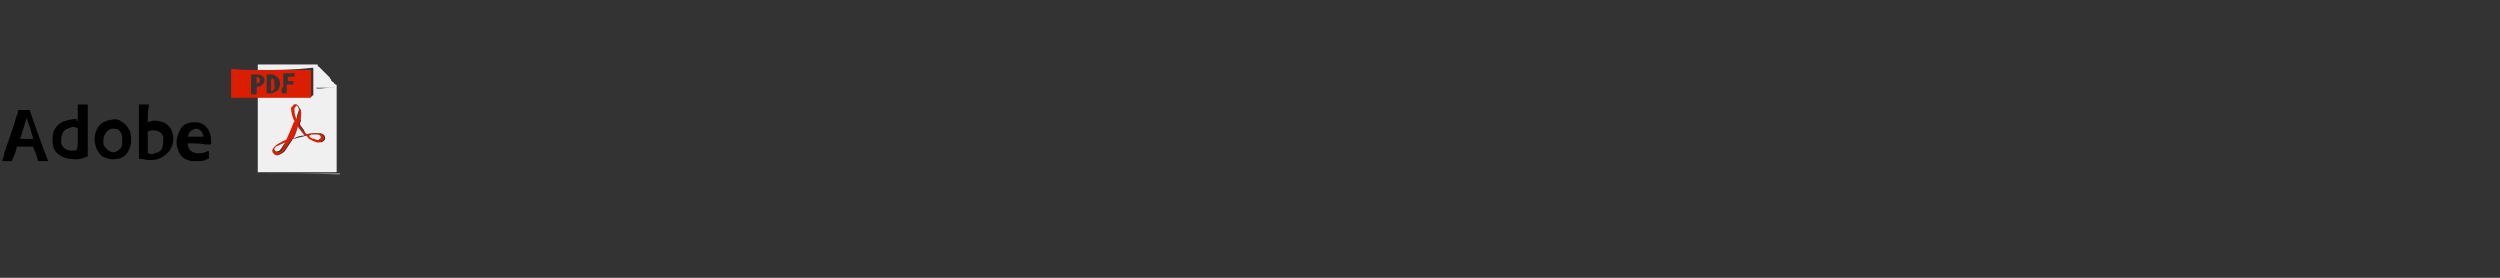 <?xml version="1.0" encoding="utf-8"?>
<!-- Generator: Adobe Illustrator 26.3.1, SVG Export Plug-In . SVG Version: 6.00 Build 0)  -->
<svg version="1.1" id="adobe_PDF" xmlns="http://www.w3.org/2000/svg" xmlns:xlink="http://www.w3.org/1999/xlink" x="0px" y="0px"
	 viewBox="0 0 225 25" style="enable-background:new 0 0 225 25;" xml:space="preserve">
<rect x="0" y="0" width="225" height="25" fill="#333333" stroke="none"/>
<style type="text/css">
	.st0{fill:#F0F0F0;}
	.st1{fill:#DB1D00;}
	.st2{fill:#9B9B9B;}
</style>
<g>
	<path class="st0" d="M23.2,6.3c0-0.1,0-0.3,0-0.4s0-0.1,0.1-0.1c1.7,0,3.5,0,5.2,0c0.1,0,0.1,0,0.1,0.1S28.7,6,28.7,6
		c0.1,0.1,0.2,0.2,0.2,0.2C29,6.3,29,6.3,29.1,6.4c0.1,0.1,0.2,0.2,0.2,0.2c0.1,0.1,0.2,0.2,0.2,0.2c0.1,0.1,0.1,0.1,0.2,0.2
		c0,0.1,0.1,0.1,0.1,0.2S30,7.4,30,7.4c0.1,0.1,0.1,0.2,0.2,0.2c0.1,0,0.1,0.1,0.1,0.1c0,2.6,0,5.1,0,7.7c0,0.1,0,0.1-0.1,0.1
		c-2.4,0-4.8,0-7.2,0h0.2c0,0,0,0,0-0.1v-0.1c0-2.2,0-4.5,0-6.7v0.1h0.1c1.6,0,3.1,0,4.7,0c0,0,0.1,0,0.1-0.1c0.1,0,0.1,0,0.1-0.1
		c0-0.8,0-1.6,0-2.3c0-0.1,0-0.1-0.1-0.1C26.4,6.3,24.8,6.3,23.2,6.3L23.2,6.3z M27.1,10.2c0-0.2,0-0.3-0.1-0.4
		c-0.1-0.2-0.2-0.4-0.4-0.4c-0.1,0-0.2,0.1-0.2,0.2c-0.1,0.1-0.1,0.2-0.1,0.2c0,0.3,0.1,0.6,0.2,0.9c0,0.1,0.1,0.1,0.1,0.2
		c0,0.1-0.1,0.1-0.1,0.2c-0.2,0.5-0.4,0.9-0.6,1.4c0,0.1-0.1,0.1-0.1,0.1c-0.1,0.1-0.2,0.1-0.4,0.2c-0.2,0.1-0.4,0.2-0.6,0.4
		c-0.1,0.1-0.2,0.2-0.2,0.3c-0.1,0.1,0,0.3,0.2,0.4c0.1,0.1,0.2,0.1,0.4,0s0.4-0.2,0.5-0.4c0.2-0.3,0.4-0.6,0.6-0.9
		c0,0,0-0.1,0.1-0.1c0.4-0.1,0.8-0.2,1.2-0.3h0.1c0.1,0.1,0.3,0.2,0.4,0.4c0.2,0.1,0.5,0.2,0.8,0.2c0.1,0,0.1,0,0.2-0.1
		c0.2-0.1,0.2-0.3,0.1-0.5C29.1,12.1,29,12,28.8,12c-0.1,0-0.2,0-0.4,0s-0.5,0-0.7,0.1h-0.1c-0.1-0.1-0.2-0.2-0.2-0.3
		c-0.1-0.2-0.3-0.4-0.4-0.6v-0.1c0-0.1,0.1-0.2,0.1-0.2C27,10.7,27.1,10.4,27.1,10.2z M30.5,7.9L30.5,7.9c-0.7,0-1.3,0-1.9,0
		c-0.1,0-0.1,0-0.1-0.1c0-0.7,0-1.3,0-1.9l0,0V6c0,0.7,0,1.3,0,1.9c0,0.1,0,0.1,0.1,0.1C29.2,7.9,29.8,7.9,30.5,7.9L30.5,7.9z"/>
	<path class="st1" d="M23.2,6.3L23.2,6.3c1.6,0,3.2,0,4.7,0c0.1,0,0.1,0,0.1,0.1c0,0.8,0,1.6,0,2.3c0,0.1,0,0.1-0.1,0.1h-0.1
		c-2.3,0-4.6,0-6.9,0c-0.1,0-0.1,0-0.1-0.1c0-0.8,0-1.5,0-2.3V6.3c0-0.1,0-0.1,0.1-0.1C21.7,6.3,22.4,6.3,23.2,6.3
		C23.1,6.3,23.1,6.3,23.2,6.3z M23.7,6.9L23.7,6.9L23.7,6.9L23.7,6.9L23.7,6.9c-0.1-0.1-0.3-0.2-0.5-0.2s-0.3,0-0.5,0
		c-0.1,0-0.1,0-0.1,0.1c0,0.4,0,0.8,0,1.2c0,0.1,0,0.3,0,0.4v0.1c0,0,0,0,0.1,0s0.2,0,0.3,0c0.1,0,0.1,0,0.1-0.1c0-0.2,0-0.3,0-0.5
		c0-0.1,0-0.1,0.1-0.1c0.1,0,0.2,0,0.3-0.1c0.2-0.1,0.2-0.2,0.3-0.4C23.8,7.2,23.8,7,23.7,6.9C23.7,7,23.7,6.9,23.7,6.9L23.7,6.9
		L23.7,6.9z M25.1,7.1L25.1,7.1L25.1,7.1C25,7,25,7,25.1,7.1c-0.2-0.2-0.4-0.4-0.6-0.4c-0.1,0-0.2,0-0.4,0c-0.1,0-0.1,0-0.1,0.1
		c0,0.4,0,0.8,0,1.1c0,0.1,0,0.3,0,0.4v0.1c0,0,0,0,0.1,0s0.2,0,0.2,0c0.1,0,0.2,0,0.4-0.1s0.4-0.2,0.4-0.4c0.1-0.1,0.1-0.2,0.1-0.3
		S25.2,7.3,25.1,7.1C25.1,7.2,25.1,7.1,25.1,7.1L25.1,7.1L25.1,7.1z M25.4,8.4L25.4,8.4c0.1,0,0.2,0,0.3,0s0.1,0,0.1-0.1
		c0-0.2,0-0.4,0-0.6c0-0.1,0-0.1,0.1-0.1s0.2,0,0.4,0c0,0,0.1,0,0.1-0.1s0-0.2,0-0.2v0c0,0,0,0-0.1,0s-0.2,0-0.4,0
		c0-0.1,0-0.2,0-0.3s0-0.1,0.1-0.1s0.3,0,0.4,0c0,0,0.1,0,0.1-0.1s0-0.2,0-0.2v0c0-0.1,0,0-0.1,0c-0.2,0-0.5,0-0.8,0
		c-0.1,0-0.1,0-0.1,0.1c0,0.4,0,0.7,0,1.1C25.3,8,25.3,8.2,25.4,8.4C25.3,8.4,25.3,8.4,25.4,8.4z"/>
	<path class="st2" d="M23.2,15.6L23.2,15.6c2.5,0,4.9,0,7.3,0c0.1,0,0.1,0,0.1-0.1c0-2.6,0-5.1,0-7.7c0,0,0,0,0,0.1c0,0,0,0,0,0.1
		c0,2.5,0,5.1,0,7.6c0,0.1,0,0.1-0.1,0.1C28.1,15.6,25.7,15.6,23.2,15.6C23.3,15.6,23.2,15.7,23.2,15.6z"/>
	<path class="st1" d="M27.1,10.2c0,0.2-0.1,0.5-0.1,0.7c0,0.1-0.1,0.2-0.1,0.2v0.1c0.1,0.2,0.2,0.4,0.4,0.6c0.1,0.1,0.2,0.2,0.2,0.3
		h0.1C27.8,12,28,12,28.3,12c0.1,0,0.3,0,0.4,0c0.2,0,0.3,0.1,0.4,0.2c0.1,0.2,0.1,0.4-0.1,0.5c-0.1,0-0.1,0.1-0.2,0.1
		c-0.3,0.1-0.5-0.1-0.8-0.2c-0.2-0.1-0.3-0.2-0.4-0.4h-0.1c-0.4,0.1-0.8,0.2-1.2,0.3c0,0-0.1,0-0.1,0.1c-0.2,0.3-0.4,0.6-0.6,0.9
		c-0.1,0.2-0.3,0.3-0.5,0.4c-0.1,0.1-0.2,0.1-0.4,0c-0.1-0.1-0.2-0.2-0.2-0.4c0.1-0.1,0.1-0.2,0.2-0.3c0.2-0.2,0.4-0.3,0.6-0.4
		c0.1-0.1,0.2-0.1,0.4-0.2c0.1,0,0.1-0.1,0.1-0.1c0.2-0.4,0.4-0.9,0.6-1.4c0-0.1,0.1-0.1,0.1-0.2c0-0.1-0.1-0.1-0.1-0.2
		c-0.1-0.3-0.2-0.6-0.2-0.9c0-0.1,0-0.2,0.1-0.2c0.1-0.1,0.1-0.2,0.2-0.2c0.2,0,0.4,0.1,0.4,0.4C27.1,9.9,27.1,10,27.1,10.2z
		 M26.4,12.5c0.3-0.1,0.7-0.2,1-0.3c-0.2-0.2-0.4-0.5-0.6-0.8C26.7,11.7,26.6,12.1,26.4,12.5z M27.8,12.2
		C27.8,12.2,27.8,12.3,27.8,12.2c0.2,0.2,0.3,0.2,0.5,0.3c0.1,0.1,0.2,0.1,0.4,0.1c0.1,0,0.1,0,0.1-0.1c0.1-0.1,0.1-0.2,0-0.3
		s-0.2-0.1-0.3-0.1c-0.2,0-0.3,0-0.5,0C27.9,12.2,27.8,12.2,27.8,12.2z M25.7,12.8L25.7,12.8L25.7,12.8c-0.4,0.1-0.6,0.3-0.8,0.5
		c-0.1,0.1-0.1,0.1-0.1,0.2c-0.1,0.1,0,0.1,0.1,0.2c0.1,0,0.1,0,0.2,0c0.1,0,0.1-0.1,0.2-0.1C25.4,13.4,25.6,13.1,25.7,12.8z
		 M26.7,10.7L26.7,10.7c0.1-0.2,0.2-0.5,0.2-0.7c0-0.1,0-0.2,0-0.3s-0.1-0.1-0.1-0.1c-0.1,0-0.1,0.1-0.1,0.1
		c-0.1,0.1-0.1,0.1-0.1,0.2c0,0.2,0,0.4,0.1,0.7C26.6,10.5,26.6,10.7,26.7,10.7z"/>
	<path class="st2" d="M30.5,7.9L30.5,7.9c-0.7,0-1.3,0-1.9,0c-0.1,0-0.1,0-0.1-0.1c0-0.7,0-1.3,0-1.9l0,0V6c0,0.7,0,1.3,0,1.9
		c0,0.1,0,0.1,0.1,0.1C29.1,7.9,29.7,7.9,30.5,7.9L30.5,7.9z"/>
	<path class="st0" d="M26.4,12.5c0.2-0.4,0.3-0.7,0.4-1.1c0.2,0.3,0.4,0.5,0.6,0.8C27,12.2,26.7,12.3,26.4,12.5z"/>
	<path class="st0" d="M27.8,12.2c0.1,0,0.1,0,0.2-0.1c0.2,0,0.3,0,0.5,0c0.1,0,0.2,0,0.3,0.1s0.1,0.2,0,0.3c-0.1,0-0.1,0.1-0.1,0.1
		c-0.1,0-0.3,0-0.4-0.1C28.1,12.5,27.9,12.4,27.8,12.2C27.8,12.3,27.8,12.2,27.8,12.2z"/>
	<path class="st0" d="M25.7,12.8c-0.2,0.2-0.3,0.5-0.5,0.7c-0.1,0.1-0.1,0.1-0.2,0.1c-0.1,0-0.1,0.1-0.2,0c-0.1-0.1-0.1-0.1-0.1-0.2
		c0-0.1,0.1-0.1,0.1-0.2C25.1,13.1,25.4,12.9,25.7,12.8L25.7,12.8L25.7,12.8z"/>
	<path class="st0" d="M26.7,10.7c-0.1-0.1-0.1-0.2-0.1-0.2c-0.1-0.2-0.1-0.4-0.1-0.7c0-0.1,0-0.1,0.1-0.2c0.1-0.1,0.1-0.1,0.1-0.1
		c0.1,0,0.1,0.1,0.1,0.1c0.1,0.1,0.1,0.2,0.1,0.3C26.8,10.2,26.7,10.5,26.7,10.7L26.7,10.7z"/>
	<path class="st1" d="M24.6,7.1c0.1,0.1,0.1,0.2,0.1,0.4c0,0.1,0,0.3,0,0.4s-0.1,0.2-0.1,0.2c-0.1,0.1-0.1,0.1-0.2,0.1
		c0-0.4,0-0.7,0-1c0,0,0-0.1,0.1-0.1C24.5,7,24.5,7,24.6,7.1L24.6,7.1L24.6,7.1z"/>
	<path class="st1" d="M23.3,7C23.4,7.1,23.4,7.1,23.3,7c0.1,0.1,0.1,0.2,0.1,0.3s-0.1,0.1-0.2,0.2c-0.1,0-0.1,0-0.1,0
		c0-0.2,0-0.3,0-0.5c0,0,0-0.1,0.1-0.1C23.3,7,23.3,7,23.3,7L23.3,7L23.3,7z"/>
</g>
<g>
	<path d="M13.3,11c0.1,0,0.2-0.1,0.3-0.1c0.4-0.1,0.7,0,1.1,0.1c0.4,0.2,0.7,0.5,0.8,0.9c0.2,0.5,0.1,1.1-0.2,1.6
		c-0.2,0.3-0.5,0.5-0.8,0.7c-0.4,0.2-0.7,0.2-1.1,0.2c-0.3,0-0.5-0.1-0.8-0.1c-0.1,0-0.1-0.1-0.1-0.1c0-1.6,0-3.1,0-4.7
		c0-0.1,0-0.1,0.1-0.1c0.2,0,0.5,0,0.7,0c0.1,0,0.1,0,0.1,0.1C13.3,10,13.3,10.5,13.3,11L13.3,11z M13.3,12.7c0,0.3,0,0.7,0,1
		c0,0.1,0,0.1,0.1,0.1c0.2,0.1,0.4,0.1,0.5,0c0.4-0.1,0.6-0.2,0.7-0.5s0.1-0.6,0.1-1c-0.1-0.2-0.2-0.4-0.5-0.5s-0.5-0.1-0.8,0
		c-0.1,0-0.1,0.1-0.1,0.1C13.3,12,13.3,12.4,13.3,12.7z"/>
	<path d="M7,10.9L7,10.9c0-0.5,0-1,0-1.4c0-0.1,0-0.1,0.1-0.1c0.2,0,0.5,0,0.7,0c0.1,0,0.1,0,0.1,0.1c0,1.4,0,2.8,0,4.1
		c0,0.1,0,0.3,0,0.4c0,0.1,0,0.1-0.1,0.1c-0.4,0.2-0.9,0.3-1.4,0.2c-0.3,0-0.6-0.1-0.8-0.2c-0.4-0.2-0.7-0.5-0.8-0.9s-0.1-0.8,0-1.3
		c0.2-0.5,0.5-0.8,1-1c0.4-0.1,0.7-0.2,1.1-0.2C6.9,10.9,6.9,10.9,7,10.9z M7,12.6c0-0.3,0-0.7,0-1c0-0.1,0-0.1-0.1-0.1
		c-0.2-0.1-0.4-0.1-0.6,0c-0.3,0.1-0.6,0.2-0.7,0.6c-0.1,0.2-0.1,0.5-0.1,0.8c0.1,0.2,0.2,0.4,0.4,0.5c0.3,0.2,0.6,0.2,1,0.1
		c0.1,0,0,0,0-0.1C7,13.3,7,13,7,12.6z"/>
	<path d="M2.4,13.2c-0.2,0-0.5,0-0.8,0c-0.1,0-0.1,0-0.1,0.1c-0.1,0.4-0.2,0.7-0.4,1.1c0,0.1-0.1,0.1-0.1,0.1c-0.2,0-0.4,0-0.7,0
		c-0.1,0-0.1,0-0.1-0.1c0.1-0.2,0.2-0.5,0.2-0.7c0.4-1.1,0.8-2.2,1.1-3.3c0.1-0.1,0.1-0.2,0.1-0.4c0-0.1,0-0.1,0.1-0.1
		c0.3,0,0.6,0,0.9,0c0.1,0,0.1,0,0.1,0.1c0.5,1.4,1,2.9,1.6,4.4c0.1,0.1,0,0.1-0.1,0.1c-0.2,0-0.5,0-0.7,0c-0.1,0-0.1,0-0.1-0.1
		C3.3,14,3.2,13.7,3,13.3c0-0.1,0-0.1-0.1-0.1C2.9,13.2,2.6,13.2,2.4,13.2z M3,12.5c-0.2-0.7-0.4-1.3-0.6-1.9
		c-0.2,0.7-0.4,1.3-0.6,1.9C2.2,12.5,2.6,12.5,3,12.5z"/>
	<path d="M11.8,12.7c0,0.3-0.1,0.6-0.2,0.8c-0.2,0.5-0.7,0.8-1.1,0.8c-0.4,0.1-0.7,0-1-0.1c-0.4-0.1-0.6-0.4-0.8-0.8
		c-0.2-0.5-0.3-1.1,0-1.7c0.2-0.5,0.6-0.8,1.2-0.9c0.4-0.1,0.8-0.1,1.1,0.2c0.4,0.2,0.5,0.5,0.7,0.8C11.8,12.2,11.8,12.4,11.8,12.7z
		 M9.3,12.7c0,0.1,0,0.1,0,0.1c0,0.2,0.1,0.4,0.2,0.5c0.2,0.2,0.4,0.4,0.7,0.4s0.5-0.2,0.7-0.4c0.1-0.2,0.1-0.4,0.1-0.6
		c0-0.2,0-0.5-0.1-0.7s-0.2-0.4-0.5-0.4C10,11.5,9.7,11.7,9.5,12C9.3,12.3,9.3,12.5,9.3,12.7z"/>
	<path d="M16.9,12.9c0,0.4,0.2,0.7,0.5,0.8c0.2,0.1,0.4,0.1,0.6,0.1s0.5-0.1,0.7-0.2c0.1,0,0.1,0,0.1,0.1c0,0.2,0,0.4,0,0.5
		s0,0.1-0.1,0.1c-0.2,0.1-0.4,0.2-0.7,0.2c-0.2,0-0.4,0-0.7,0c-0.7-0.1-1.1-0.4-1.3-1.1c-0.2-0.5-0.1-1,0.1-1.5
		c0.2-0.4,0.4-0.7,0.8-0.8c0.2-0.1,0.4-0.1,0.7-0.1s0.5,0.1,0.7,0.2c0.3,0.2,0.5,0.5,0.6,0.8s0.1,0.6,0.1,0.9c0,0.1,0,0.1-0.1,0.1
		s-0.3,0-0.4,0C18,12.9,17.5,12.9,16.9,12.9C17,12.9,17,12.9,16.9,12.9z M16.9,12.3L16.9,12.3c0.5,0,0.9,0,1.3,0
		c0.1,0,0.1,0,0.1-0.1c-0.1-0.4-0.4-0.7-0.8-0.6c-0.2,0.1-0.4,0.2-0.5,0.4C17,12.1,16.9,12.2,16.9,12.3z"/>
</g>
</svg>
